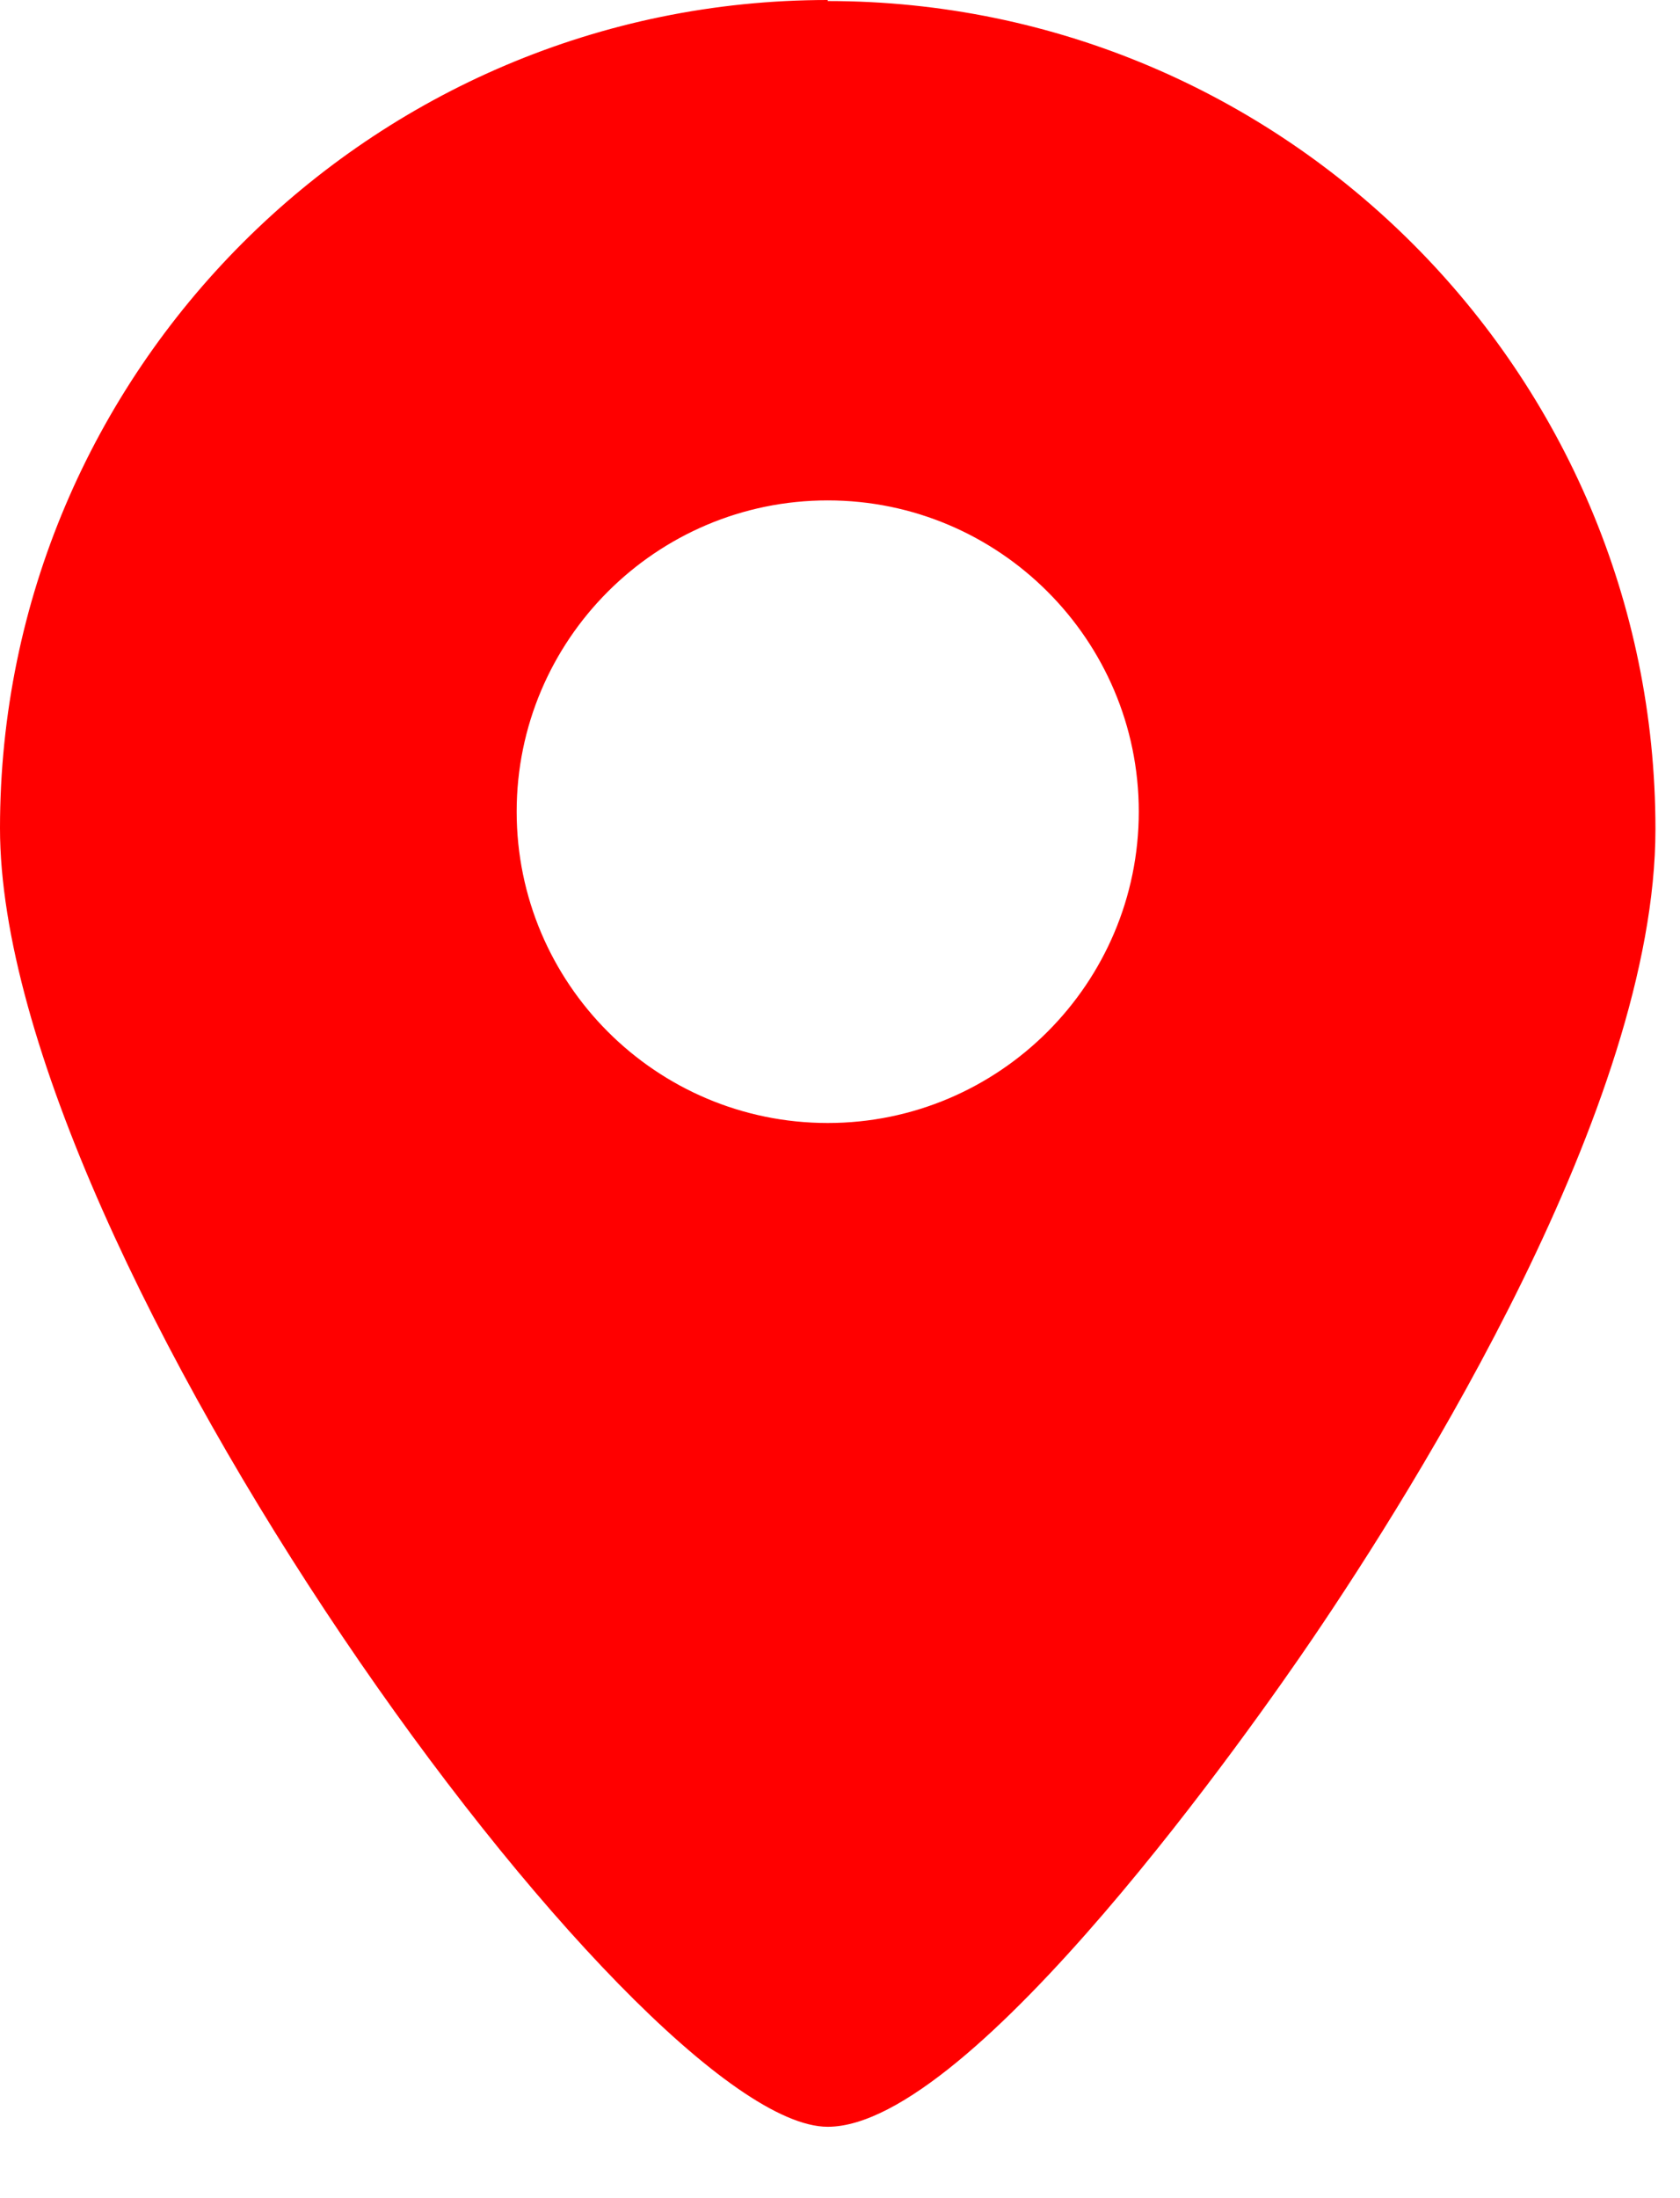 <?xml version="1.0" encoding="utf-8"?>
<svg xmlns="http://www.w3.org/2000/svg" fill="none" height="100%" overflow="visible" preserveAspectRatio="none" style="display: block;" viewBox="0 0 13 17" width="100%">
<path d="M6.405 0C2.873 0 0 2.873 0 6.405C0 9.69 4.935 16.448 6.405 16.448C7.53 16.448 9.727 13.305 10.155 12.675C10.95 11.505 12.81 8.55 12.81 6.412C12.81 2.88 9.938 0.008 6.405 0.008V0ZM8.812 6.277C8.812 7.605 7.732 8.685 6.405 8.685C5.077 8.685 3.998 7.605 3.998 6.277C3.998 4.95 5.077 3.87 6.405 3.87C7.732 3.87 8.812 4.95 8.812 6.277Z" fill="#FF0000" id="Icon"/>
</svg>